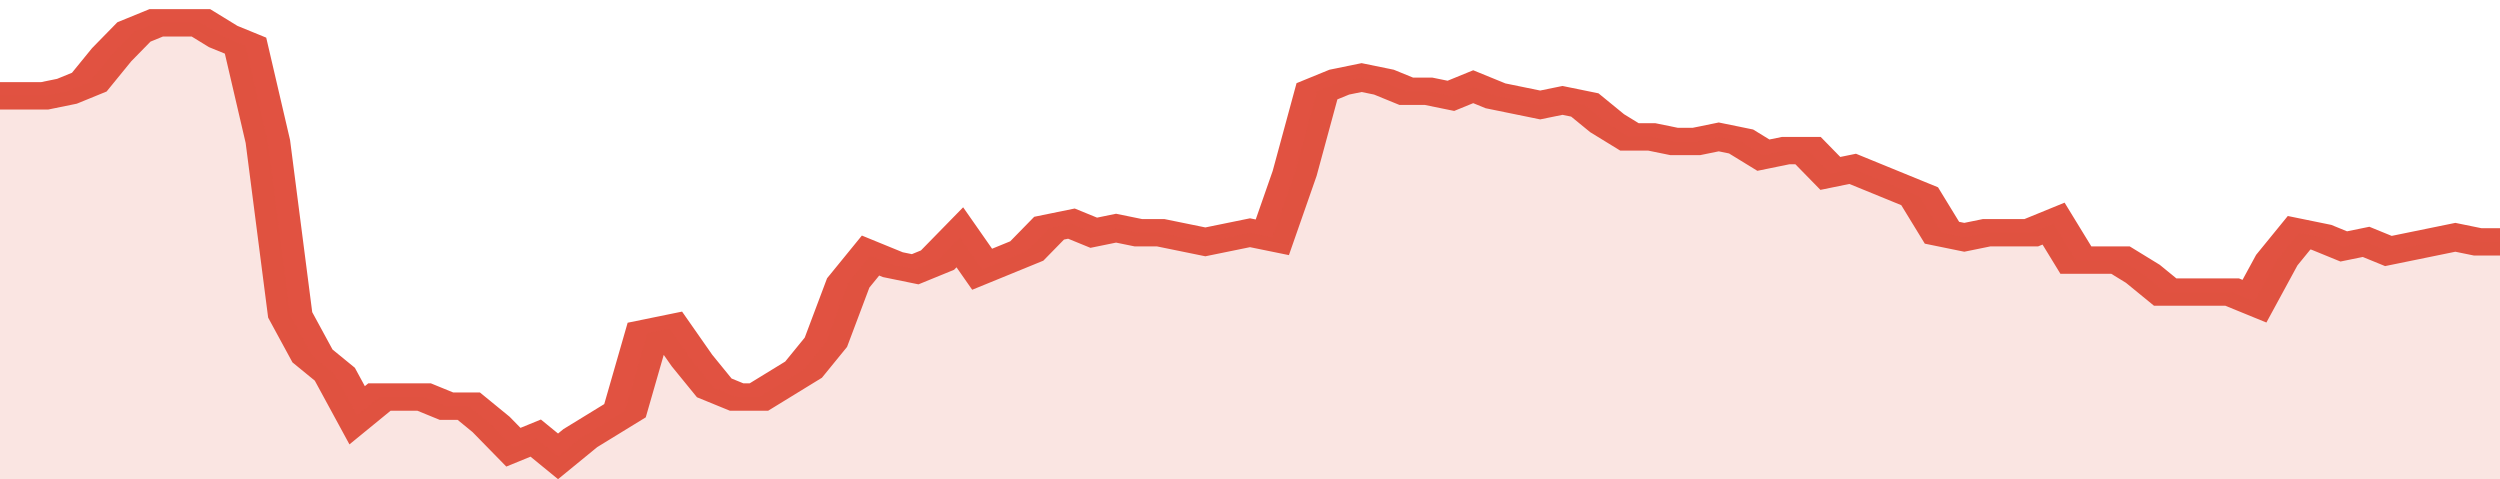 <svg xmlns="http://www.w3.org/2000/svg" viewBox="0 0 336 105" width="120" height="23" preserveAspectRatio="none">
				 <polyline fill="none" stroke="#E15241" stroke-width="6" points="0, 21 3, 21 6, 21 9, 20 12, 18 15, 12 18, 7 21, 5 24, 5 27, 5 30, 8 33, 10 36, 31 39, 69 42, 78 45, 82 48, 91 51, 87 54, 87 57, 87 60, 89 63, 89 66, 93 69, 98 72, 96 75, 100 78, 96 81, 93 84, 90 87, 73 90, 72 93, 79 96, 85 99, 87 102, 87 105, 84 108, 81 111, 75 114, 62 117, 56 120, 58 123, 59 126, 57 129, 52 132, 59 135, 57 138, 55 141, 50 144, 49 147, 51 150, 50 153, 51 156, 51 159, 52 162, 53 165, 52 168, 51 171, 52 174, 38 177, 20 180, 18 183, 17 186, 18 189, 20 192, 20 195, 21 198, 19 201, 21 204, 22 207, 23 210, 22 213, 23 216, 27 219, 30 222, 30 225, 31 228, 31 231, 30 234, 31 237, 34 240, 33 243, 33 246, 38 249, 37 252, 39 255, 41 258, 43 261, 51 264, 52 267, 51 270, 51 273, 51 276, 49 279, 57 282, 57 285, 57 288, 60 291, 64 294, 64 297, 64 300, 64 303, 66 306, 57 309, 51 312, 52 315, 54 318, 53 321, 55 324, 54 327, 53 330, 52 333, 53 336, 53 336, 53 "> </polyline>
				 <polygon fill="#E15241" opacity="0.15" points="0, 105 0, 21 3, 21 6, 21 9, 20 12, 18 15, 12 18, 7 21, 5 24, 5 27, 5 30, 8 33, 10 36, 31 39, 69 42, 78 45, 82 48, 91 51, 87 54, 87 57, 87 60, 89 63, 89 66, 93 69, 98 72, 96 75, 100 78, 96 81, 93 84, 90 87, 73 90, 72 93, 79 96, 85 99, 87 102, 87 105, 84 108, 81 111, 75 114, 62 117, 56 120, 58 123, 59 126, 57 129, 52 132, 59 135, 57 138, 55 141, 50 144, 49 147, 51 150, 50 153, 51 156, 51 159, 52 162, 53 165, 52 168, 51 171, 52 174, 38 177, 20 180, 18 183, 17 186, 18 189, 20 192, 20 195, 21 198, 19 201, 21 204, 22 207, 23 210, 22 213, 23 216, 27 219, 30 222, 30 225, 31 228, 31 231, 30 234, 31 237, 34 240, 33 243, 33 246, 38 249, 37 252, 39 255, 41 258, 43 261, 51 264, 52 267, 51 270, 51 273, 51 276, 49 279, 57 282, 57 285, 57 288, 60 291, 64 294, 64 297, 64 300, 64 303, 66 306, 57 309, 51 312, 52 315, 54 318, 53 321, 55 324, 54 327, 53 330, 52 333, 53 336, 53 336, 105 "></polygon>
			</svg>